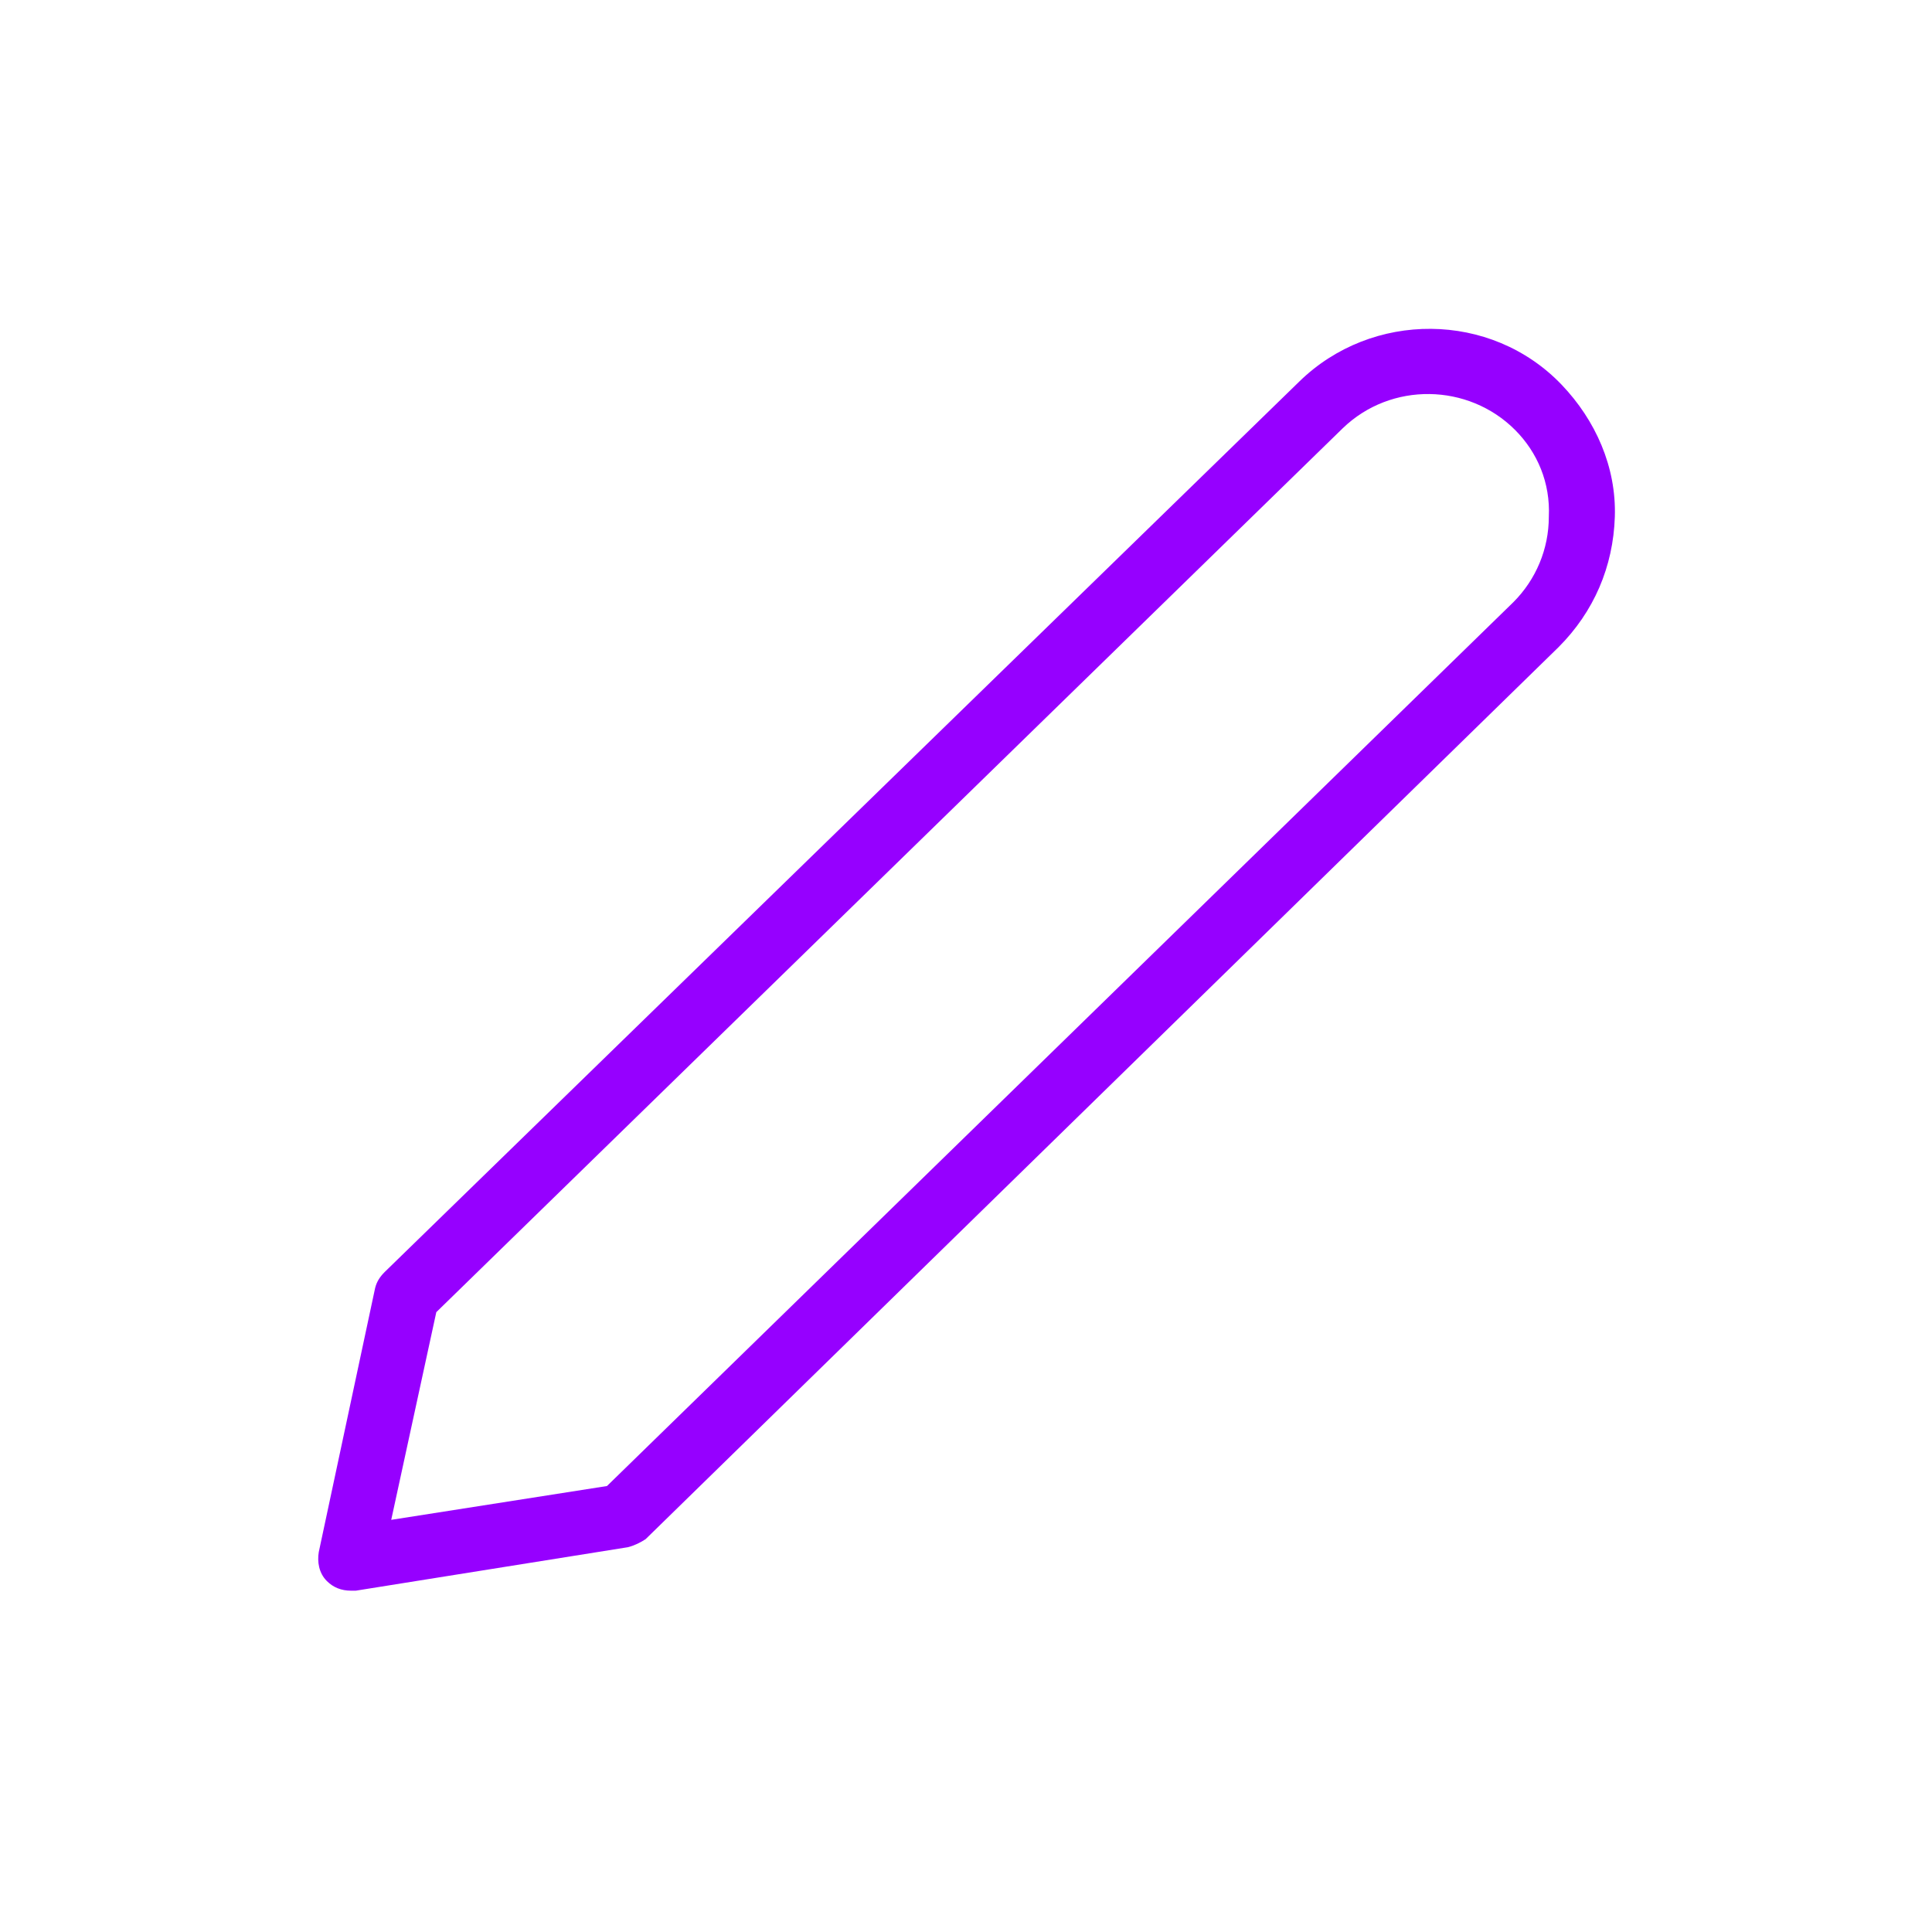 <?xml version="1.0" encoding="utf-8" standalone="no"?>
<!-- Generator: Adobe Illustrator 28.0.0, SVG Export Plug-In . SVG Version: 6.00 Build 0)  --><svg xmlns="http://www.w3.org/2000/svg" xmlns:xlink="http://www.w3.org/1999/xlink" height="120" style="enable-background:new 0 0 120 120;" version="1.1" viewBox="0 0 120 120" width="120" x="0px" xml:space="preserve" y="0px">
<style type="text/css">
	.st0{fill:#9600FF;}
	.st1{fill-rule:evenodd;clip-rule:evenodd;fill:#9600FF;}
	.st2{filter:url(#Adobe_OpacityMaskFilter);}
	.st3{fill-rule:evenodd;clip-rule:evenodd;fill:#FFFFFF;}
	.st4{mask:url(#mask-2_00000026164079899484681900000015477938084864844451_);fill-rule:evenodd;clip-rule:evenodd;fill:#9600FF;}
	.st5{fill:none;}
</style>
<g id="ICONS">
	<path class="st0" d="M97,23.9c-4.4-4.6-11.8-4.6-16.3-0.2L23.9,79c-0.3,0.3-0.5,0.6-0.6,1l-3.5,16.4c-0.1,0.6,0,1.3,0.5,1.8   c0.4,0.4,0.9,0.6,1.5,0.6c0.1,0,0.2,0,0.3,0L39,96.1c0.4-0.1,0.8-0.3,1.1-0.5l56.7-55.4c2.2-2.2,3.4-5,3.5-8.1S99.1,26.1,97,23.9z    M94,37.4L37.7,92.3l-13.4,2.1l2.8-12.9l56.3-54.9c3-2.9,7.8-2.8,10.7,0.1c1.4,1.4,2.2,3.3,2.1,5.4C96.2,34.1,95.4,36,94,37.4z"/>
</g>
<g id="voor_SVG">
	<rect class="st5" height="120" width="120"/>
</g>
</svg>